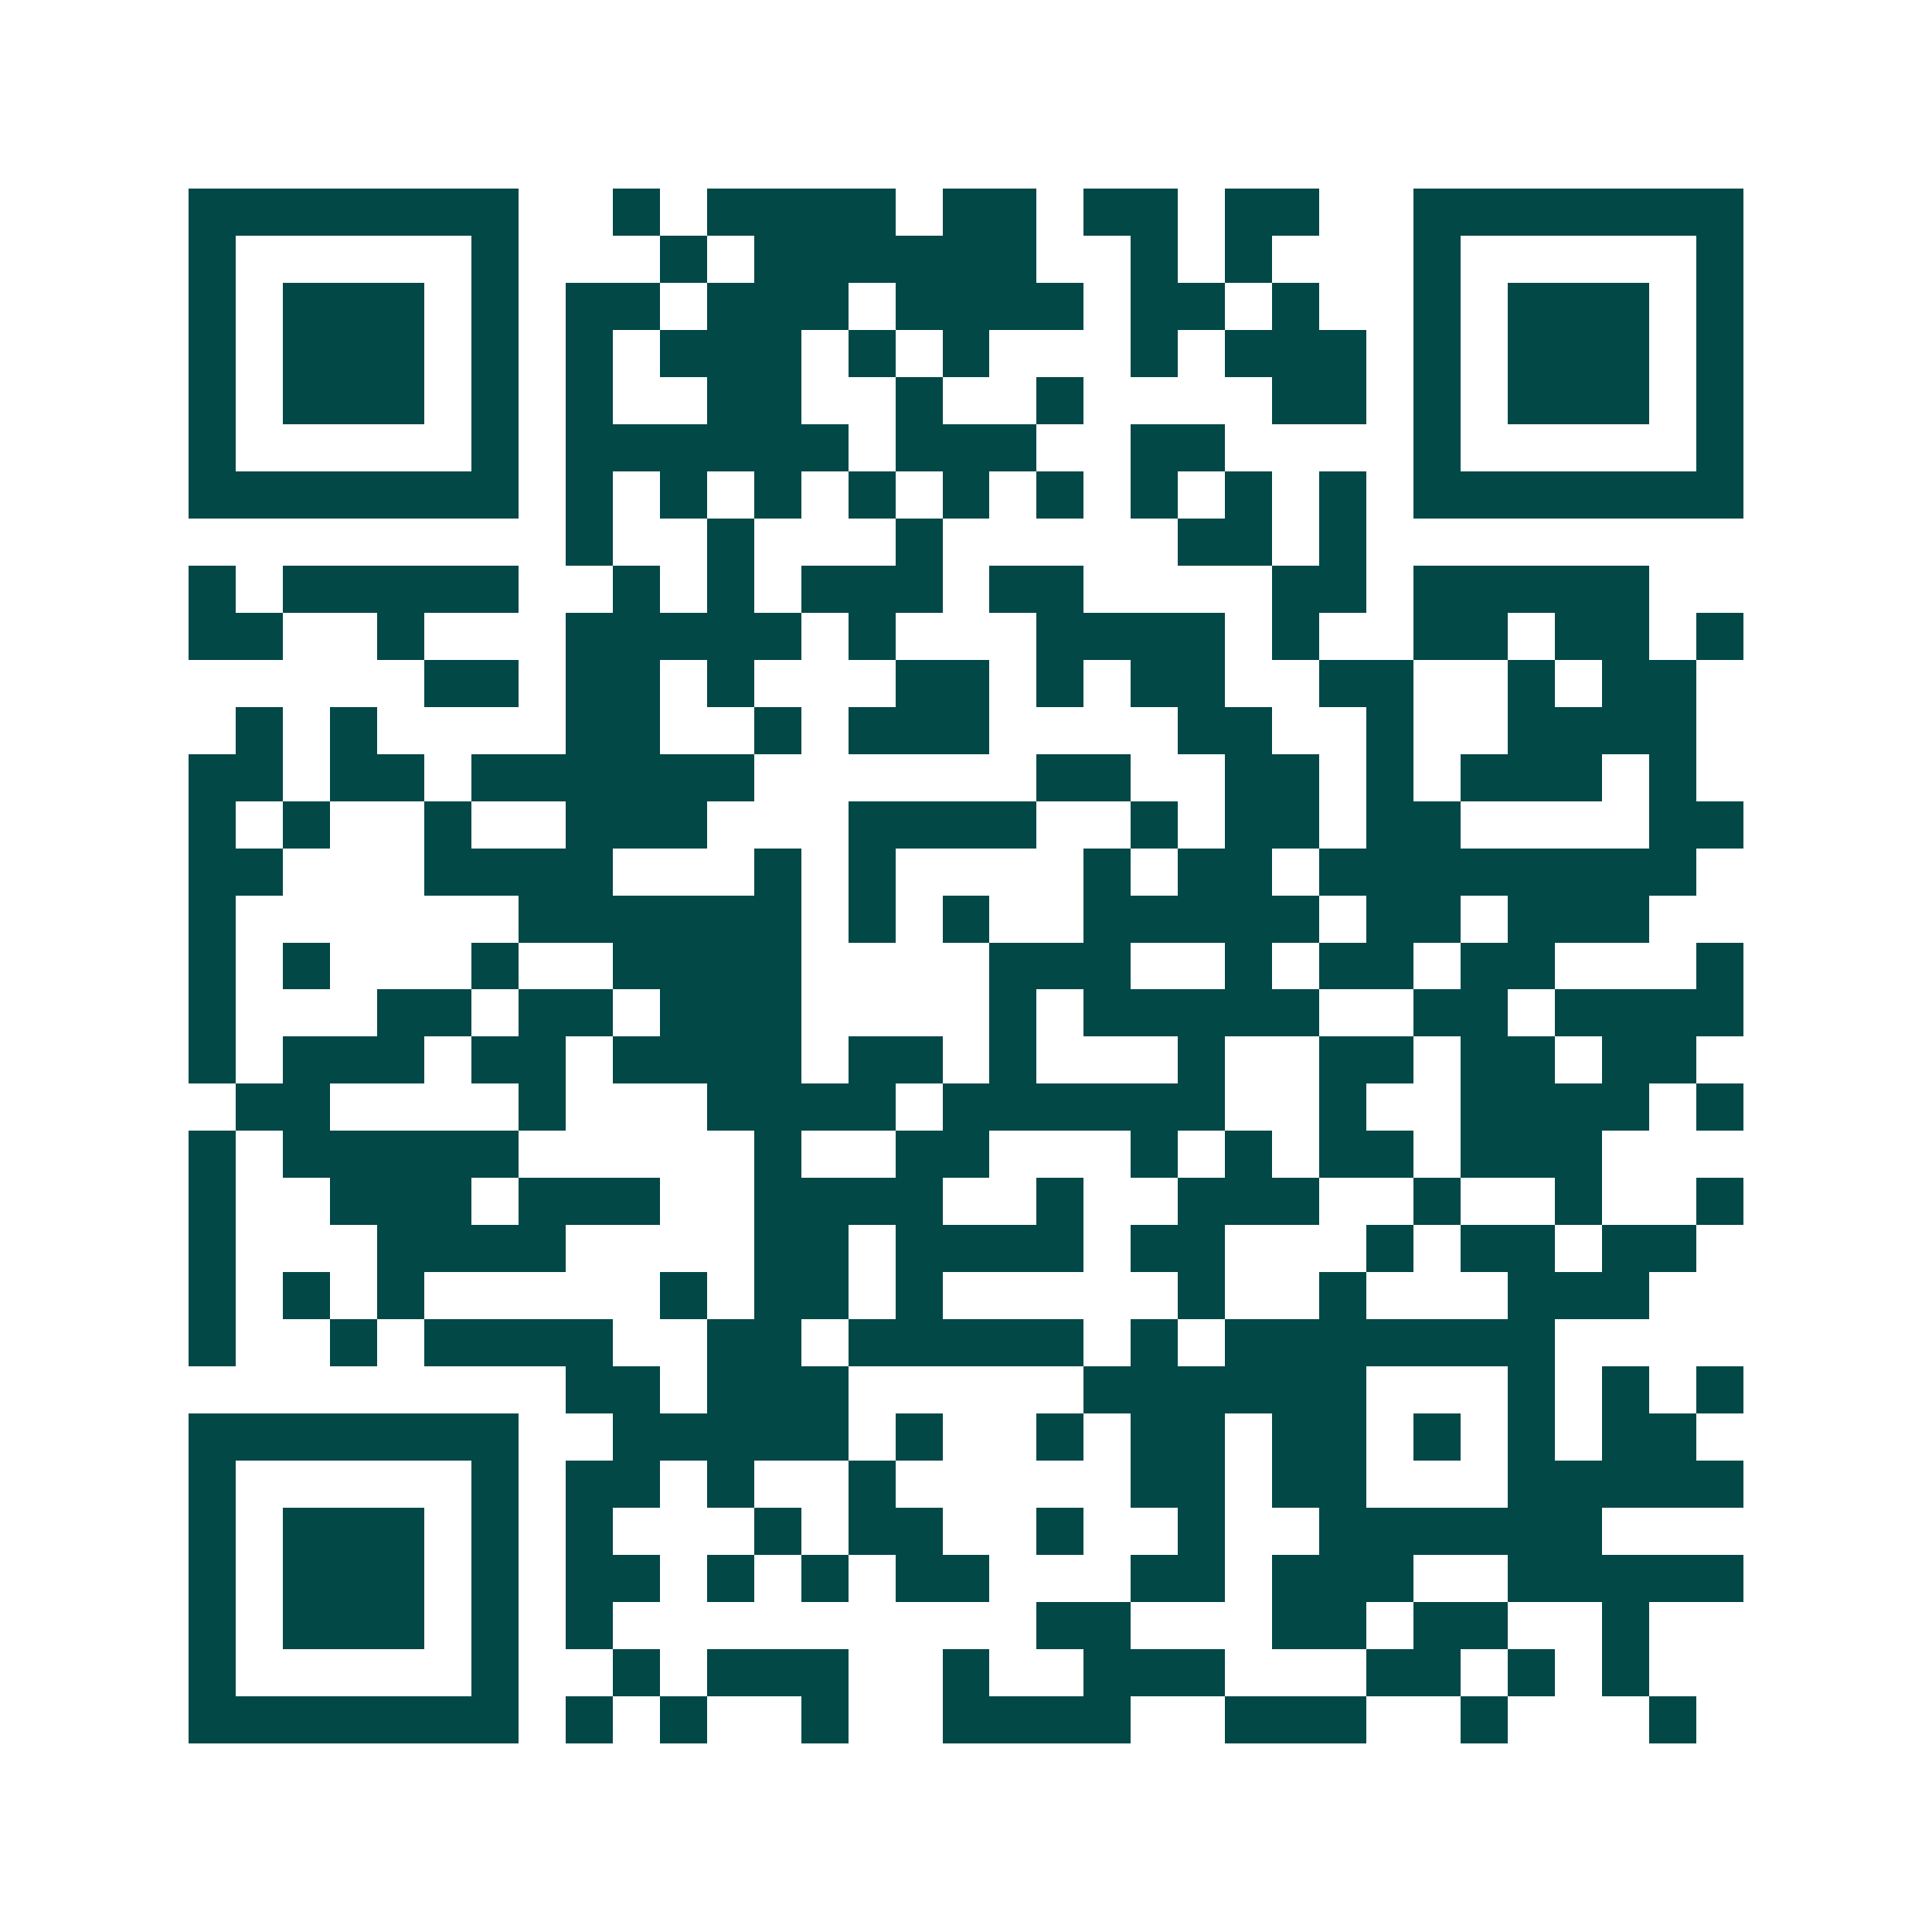 <svg xmlns="http://www.w3.org/2000/svg" width="200" height="200" viewBox="0 0 41 41" shape-rendering="crispEdges"><path fill="#ffffff" d="M0 0h41v41H0z"/><path stroke="#014847" d="M4 4.5h7m2 0h1m1 0h4m1 0h2m1 0h2m1 0h2m2 0h7M4 5.5h1m5 0h1m3 0h1m1 0h6m2 0h1m1 0h1m3 0h1m5 0h1M4 6.5h1m1 0h3m1 0h1m1 0h2m1 0h3m1 0h4m1 0h2m1 0h1m2 0h1m1 0h3m1 0h1M4 7.5h1m1 0h3m1 0h1m1 0h1m1 0h3m1 0h1m1 0h1m3 0h1m1 0h3m1 0h1m1 0h3m1 0h1M4 8.5h1m1 0h3m1 0h1m1 0h1m2 0h2m2 0h1m2 0h1m4 0h2m1 0h1m1 0h3m1 0h1M4 9.5h1m5 0h1m1 0h6m1 0h3m2 0h2m4 0h1m5 0h1M4 10.5h7m1 0h1m1 0h1m1 0h1m1 0h1m1 0h1m1 0h1m1 0h1m1 0h1m1 0h1m1 0h7M12 11.5h1m2 0h1m3 0h1m5 0h2m1 0h1M4 12.5h1m1 0h5m2 0h1m1 0h1m1 0h3m1 0h2m4 0h2m1 0h5M4 13.5h2m2 0h1m3 0h5m1 0h1m3 0h4m1 0h1m2 0h2m1 0h2m1 0h1M9 14.5h2m1 0h2m1 0h1m3 0h2m1 0h1m1 0h2m2 0h2m2 0h1m1 0h2M5 15.5h1m1 0h1m4 0h2m2 0h1m1 0h3m4 0h2m2 0h1m2 0h4M4 16.5h2m1 0h2m1 0h6m6 0h2m2 0h2m1 0h1m1 0h3m1 0h1M4 17.5h1m1 0h1m2 0h1m2 0h3m3 0h4m2 0h1m1 0h2m1 0h2m4 0h2M4 18.5h2m3 0h4m3 0h1m1 0h1m4 0h1m1 0h2m1 0h8M4 19.5h1m6 0h6m1 0h1m1 0h1m2 0h5m1 0h2m1 0h3M4 20.5h1m1 0h1m3 0h1m2 0h4m4 0h3m2 0h1m1 0h2m1 0h2m3 0h1M4 21.5h1m3 0h2m1 0h2m1 0h3m4 0h1m1 0h5m2 0h2m1 0h4M4 22.5h1m1 0h3m1 0h2m1 0h4m1 0h2m1 0h1m3 0h1m2 0h2m1 0h2m1 0h2M5 23.5h2m4 0h1m3 0h4m1 0h6m2 0h1m2 0h4m1 0h1M4 24.5h1m1 0h5m5 0h1m2 0h2m3 0h1m1 0h1m1 0h2m1 0h3M4 25.5h1m2 0h3m1 0h3m2 0h4m2 0h1m2 0h3m2 0h1m2 0h1m2 0h1M4 26.5h1m3 0h4m4 0h2m1 0h4m1 0h2m3 0h1m1 0h2m1 0h2M4 27.5h1m1 0h1m1 0h1m5 0h1m1 0h2m1 0h1m5 0h1m2 0h1m3 0h3M4 28.5h1m2 0h1m1 0h4m2 0h2m1 0h5m1 0h1m1 0h7M12 29.5h2m1 0h3m5 0h6m3 0h1m1 0h1m1 0h1M4 30.5h7m2 0h5m1 0h1m2 0h1m1 0h2m1 0h2m1 0h1m1 0h1m1 0h2M4 31.5h1m5 0h1m1 0h2m1 0h1m2 0h1m5 0h2m1 0h2m3 0h5M4 32.5h1m1 0h3m1 0h1m1 0h1m3 0h1m1 0h2m2 0h1m2 0h1m2 0h6M4 33.5h1m1 0h3m1 0h1m1 0h2m1 0h1m1 0h1m1 0h2m3 0h2m1 0h3m2 0h5M4 34.5h1m1 0h3m1 0h1m1 0h1m9 0h2m3 0h2m1 0h2m2 0h1M4 35.5h1m5 0h1m2 0h1m1 0h3m2 0h1m2 0h3m3 0h2m1 0h1m1 0h1M4 36.5h7m1 0h1m1 0h1m2 0h1m2 0h4m2 0h3m2 0h1m3 0h1"/></svg>
